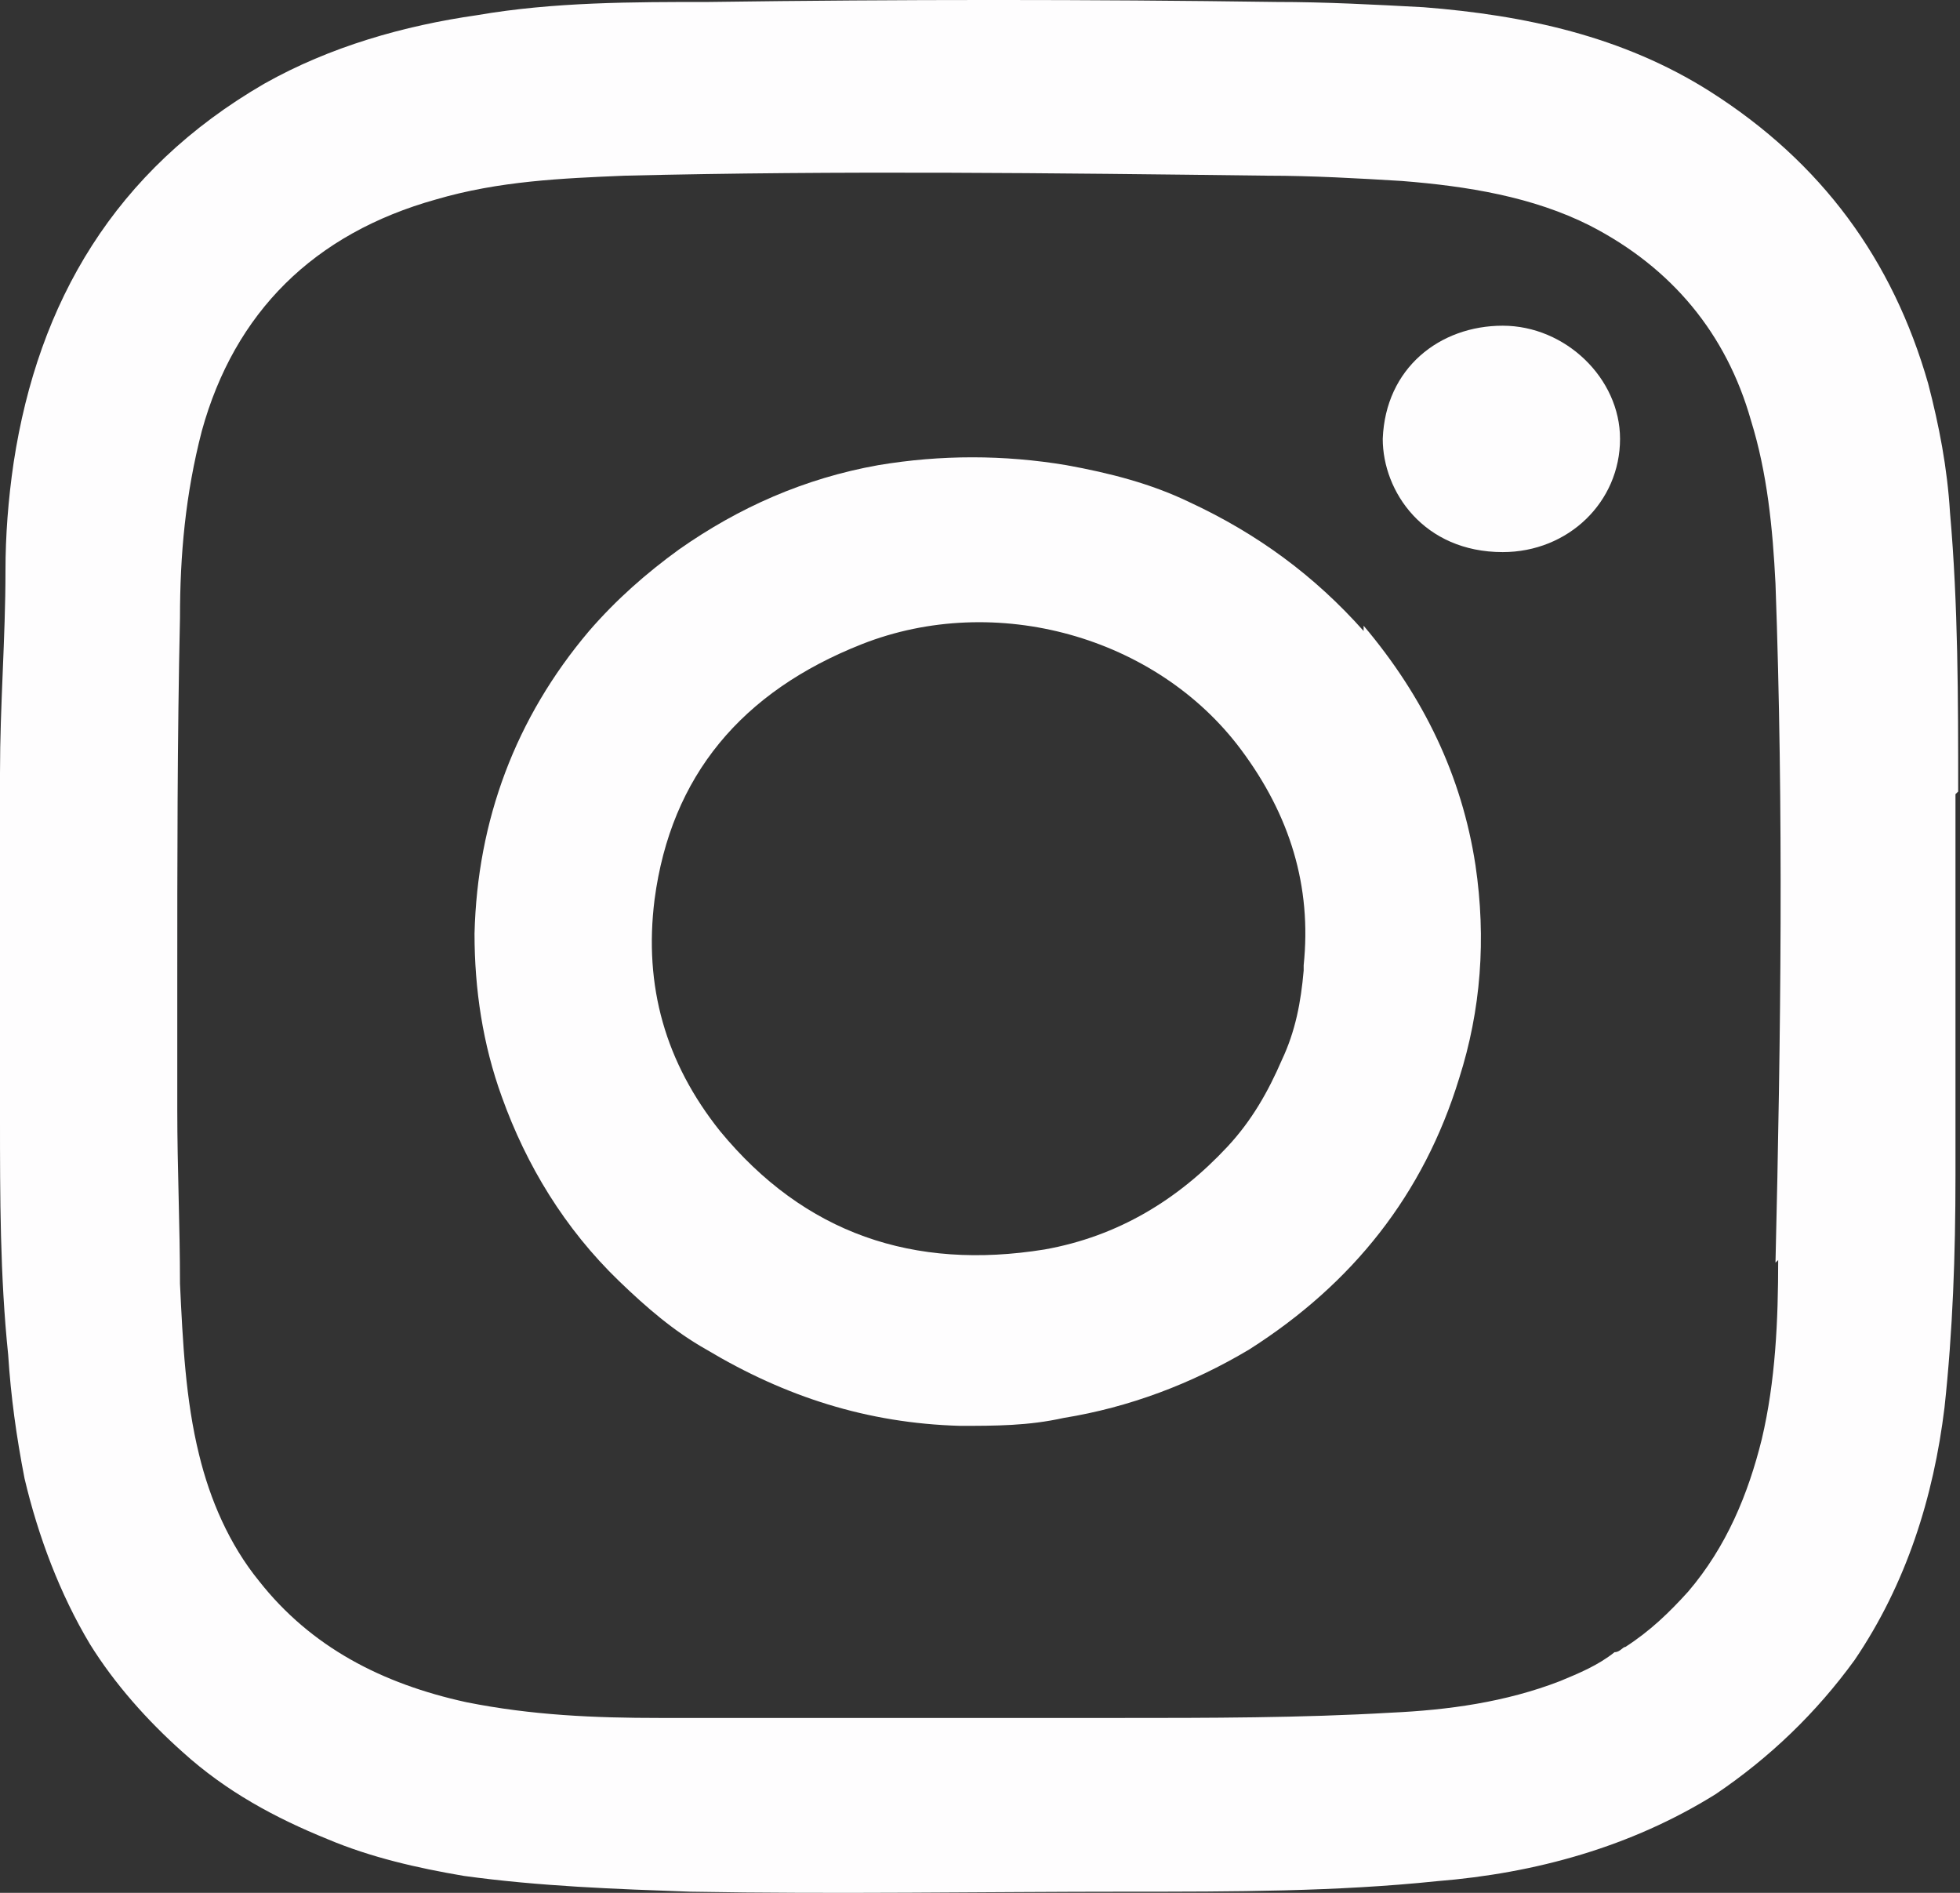 <svg width="29" height="28" viewBox="0 0 29 28" fill="none" xmlns="http://www.w3.org/2000/svg">
<rect x="0" y="0" width="29" height="28" fill="#333333" stroke="none"/>
<path d="M28.973 11.709C28.973 10.346 28.973 8.945 28.852 7.582C28.812 6.92 28.691 6.297 28.529 5.674C28.005 3.845 26.956 2.404 25.301 1.353C24.01 0.535 22.557 0.224 21.064 0.107C20.338 0.068 19.611 0.029 18.885 0.029C16.101 -0.01 13.316 -0.01 10.492 0.029C9.362 0.029 8.192 0.029 7.062 0.224C5.972 0.38 4.883 0.691 3.914 1.236C1.695 2.521 0.565 4.468 0.202 6.842C0.121 7.387 0.081 7.932 0.081 8.439C0.081 9.451 0 10.424 0 11.436C0 13.149 0 14.823 0 16.537C0 17.704 -1.07886e-06 18.872 0.121 20.041C0.161 20.663 0.242 21.247 0.363 21.87C0.565 22.727 0.888 23.583 1.332 24.323C1.695 24.907 2.179 25.452 2.704 25.919C3.349 26.503 4.076 26.893 4.842 27.204C5.488 27.477 6.174 27.632 6.86 27.749C7.99 27.905 9.12 27.944 10.209 27.983C12.388 28.022 14.527 27.983 16.706 27.983C18.239 27.983 19.773 27.983 21.266 27.827C22.719 27.71 24.131 27.321 25.382 26.542C26.189 25.997 26.875 25.335 27.44 24.557C28.207 23.428 28.61 22.143 28.771 20.819C28.893 19.69 28.933 18.561 28.933 17.393C28.933 15.524 28.933 13.617 28.933 11.748L28.973 11.709ZM26.31 18.639C26.31 19.534 26.27 20.43 26.068 21.286C25.866 22.104 25.543 22.883 24.978 23.544C24.696 23.856 24.413 24.128 24.05 24.362C24.01 24.362 23.97 24.44 23.889 24.44C23.647 24.634 23.364 24.751 23.082 24.868C22.275 25.18 21.427 25.296 20.58 25.335C19.248 25.413 17.876 25.413 16.545 25.413C14.285 25.413 12.025 25.413 9.765 25.413C8.797 25.413 7.869 25.374 6.9 25.18C5.649 24.907 4.6 24.362 3.834 23.389C3.39 22.844 3.107 22.182 2.946 21.52C2.744 20.702 2.704 19.846 2.663 18.989C2.663 18.133 2.623 17.276 2.623 16.42C2.623 15.797 2.623 15.174 2.623 14.551C2.623 12.76 2.623 10.93 2.663 9.139C2.663 8.205 2.744 7.31 2.986 6.375C3.47 4.623 4.641 3.455 6.456 2.949C7.385 2.677 8.313 2.638 9.241 2.599C12.429 2.521 15.576 2.56 18.764 2.599C19.41 2.599 20.096 2.638 20.741 2.677C21.71 2.754 22.678 2.91 23.526 3.338C24.736 3.961 25.543 4.935 25.907 6.219C26.149 6.998 26.229 7.816 26.27 8.633C26.391 11.982 26.35 15.33 26.27 18.678L26.31 18.639Z" fill="#FEFDFE"/>
<path d="M20.176 9.334C19.45 8.517 18.603 7.894 17.594 7.426C17.029 7.154 16.424 6.998 15.778 6.881C14.85 6.726 13.922 6.726 12.994 6.881C11.904 7.076 10.936 7.504 10.048 8.127C9.564 8.478 9.12 8.867 8.716 9.334C7.627 10.619 7.062 12.137 7.021 13.811C7.021 14.629 7.142 15.447 7.425 16.225C7.788 17.238 8.353 18.172 9.16 18.951C9.564 19.34 9.967 19.69 10.451 19.963C11.622 20.663 12.832 21.053 14.204 21.092C14.729 21.092 15.213 21.092 15.738 20.975C16.706 20.819 17.634 20.469 18.482 19.963C20.015 18.989 21.064 17.666 21.589 15.953C21.912 14.941 21.992 13.889 21.831 12.799C21.629 11.476 21.064 10.307 20.176 9.256V9.334ZM19.289 14.357C19.248 14.824 19.168 15.252 18.966 15.68C18.764 16.147 18.522 16.576 18.159 16.965C17.432 17.744 16.545 18.289 15.455 18.483C13.518 18.795 11.904 18.25 10.653 16.731C9.846 15.719 9.523 14.59 9.685 13.305C9.927 11.476 10.976 10.23 12.752 9.529C14.729 8.75 17.11 9.412 18.36 11.086C19.087 12.059 19.41 13.111 19.289 14.279V14.357Z" fill="#FEFDFE"/>
<path d="M22.234 4.818C21.306 4.818 20.499 5.441 20.459 6.492C20.459 7.271 21.064 8.167 22.234 8.167C23.203 8.167 23.97 7.427 23.97 6.492C23.97 5.597 23.163 4.818 22.234 4.818Z" fill="#FEFDFE"/>
</svg>
